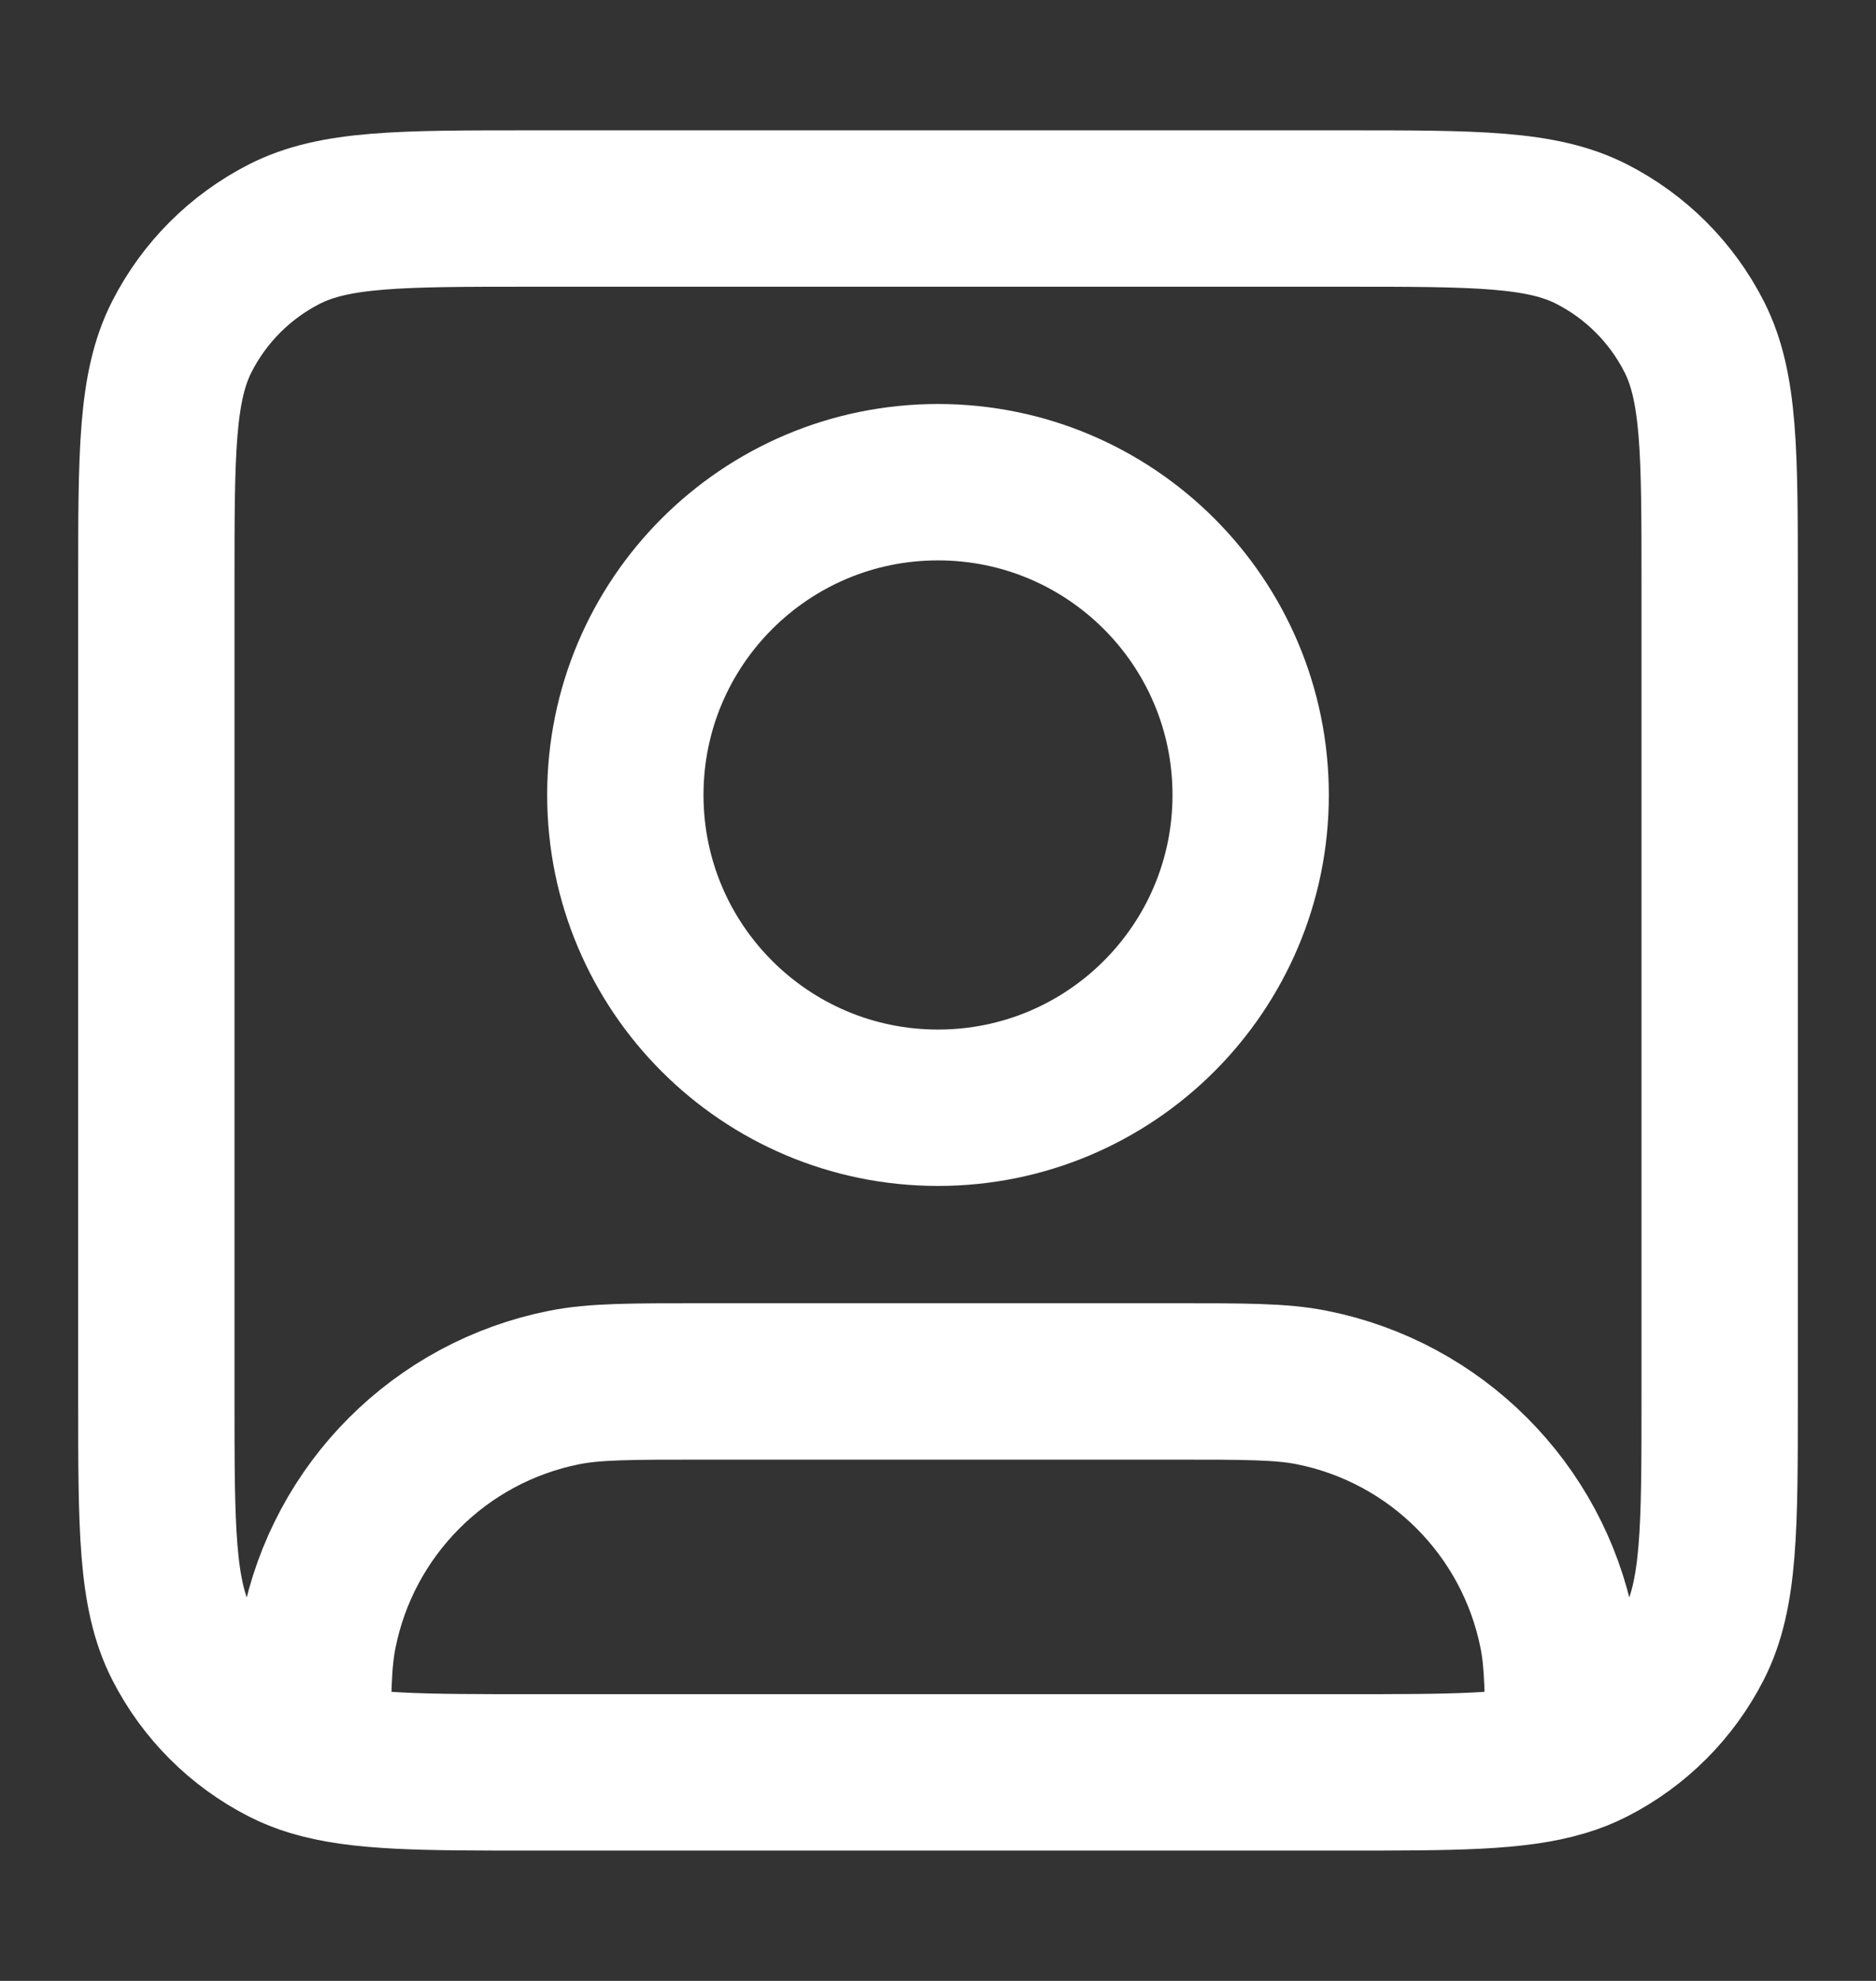 <svg width="18" height="19" viewBox="0 0 18 19" fill="none" xmlns="http://www.w3.org/2000/svg">
<rect x="0" y="0" width="18" height="19" fill="#333333" stroke="none"/>
<path d="M3 16.863C3.452 17 4.062 17 5.1 17H12.9C13.938 17 14.548 17 15 16.863M3 16.863C2.903 16.834 2.813 16.798 2.729 16.755C2.305 16.539 1.961 16.195 1.745 15.771C1.5 15.29 1.5 14.66 1.5 13.4V5.6C1.5 4.34 1.5 3.71 1.745 3.229C1.961 2.805 2.305 2.461 2.729 2.245C3.21 2 3.84 2 5.1 2H12.9C14.16 2 14.79 2 15.271 2.245C15.695 2.461 16.039 2.805 16.255 3.229C16.5 3.71 16.5 4.34 16.5 5.6V13.4C16.5 14.66 16.5 15.29 16.255 15.771C16.039 16.195 15.695 16.539 15.271 16.755C15.187 16.798 15.097 16.834 15 16.863M3 16.863C3 16.256 3.004 15.935 3.058 15.665C3.294 14.475 4.225 13.544 5.415 13.308C5.705 13.25 6.053 13.25 6.75 13.25H11.25C11.947 13.25 12.296 13.25 12.585 13.308C13.775 13.544 14.706 14.475 14.942 15.665C14.996 15.935 15 16.256 15 16.863M12 7.625C12 9.282 10.657 10.625 9 10.625C7.343 10.625 6 9.282 6 7.625C6 5.968 7.343 4.625 9 4.625C10.657 4.625 12 5.968 12 7.625Z" stroke="white" stroke-width="1.5" stroke-linecap="round" stroke-linejoin="round"/>
</svg>
